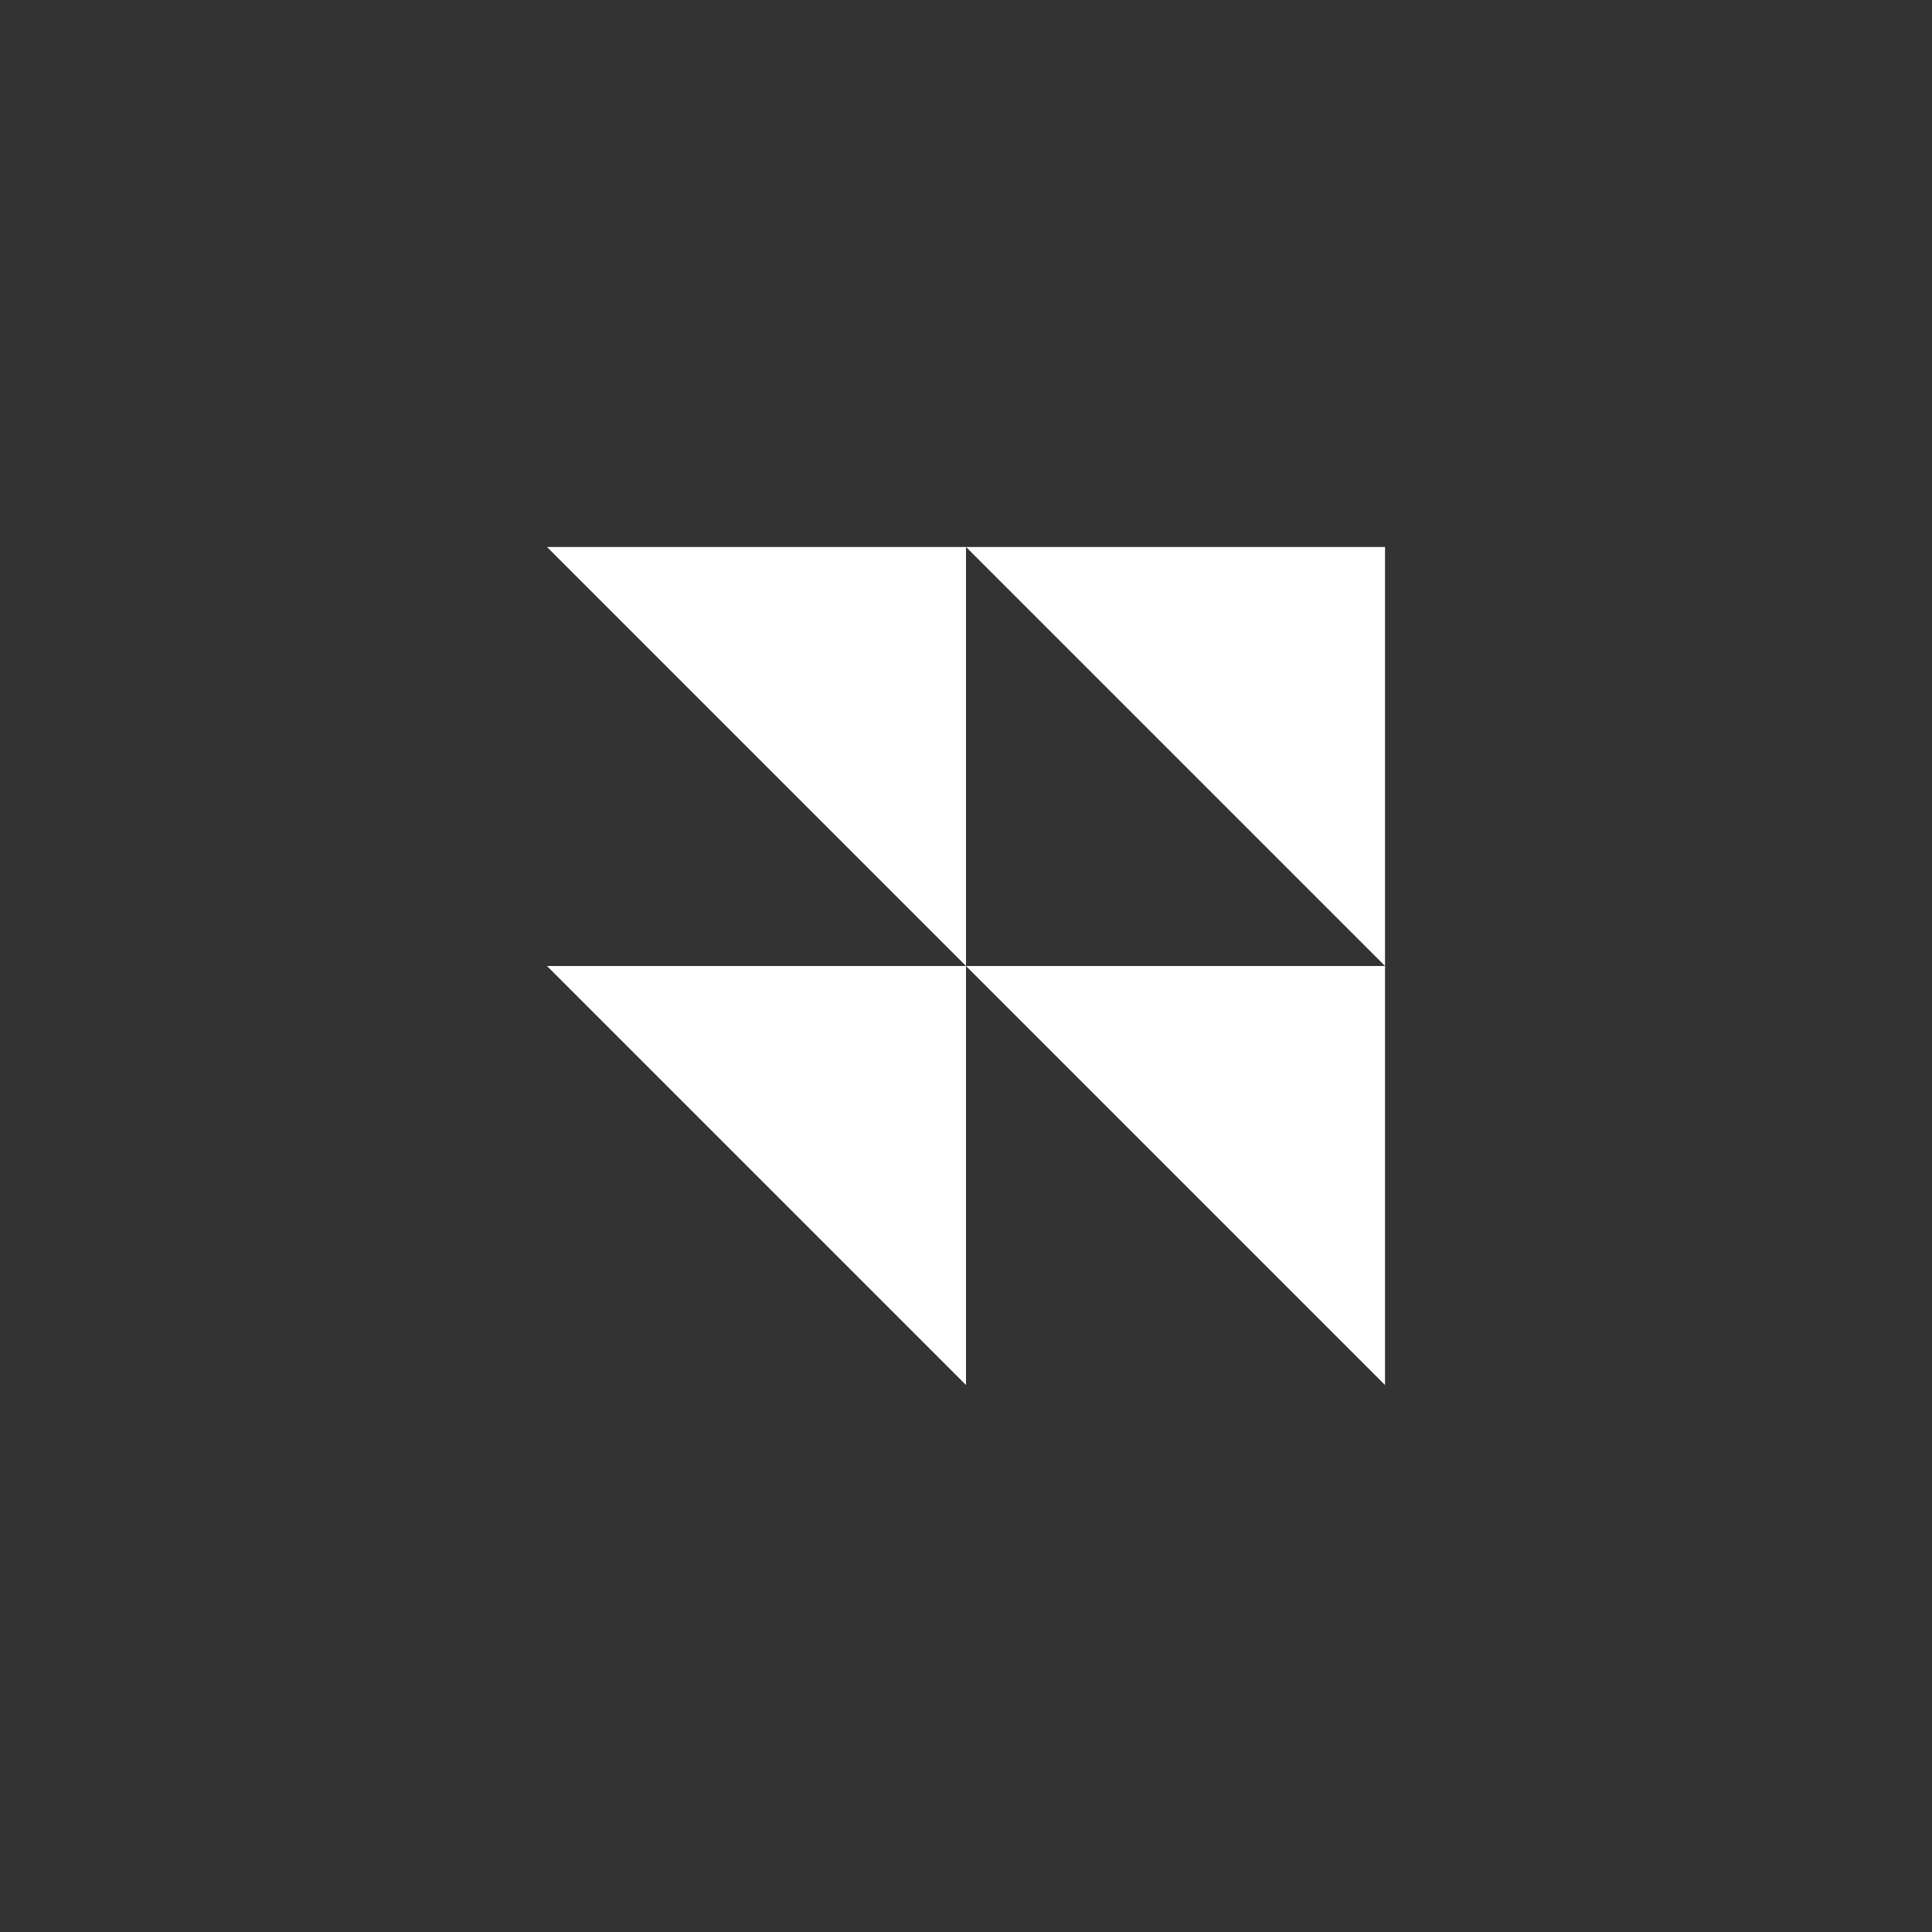<svg xmlns="http://www.w3.org/2000/svg" viewBox="0 0 800 800"><rect x="0" y="0" width="800" height="800" fill="#333333" stroke="none"/><defs><style>      .cls-1 {        fill: #fff;      }    </style></defs><g><g id="Capa_1"><g><polyline class="cls-1" points="400 400 573.51 400 573.51 573.51"></polyline><polyline class="cls-1" points="400 226.49 573.51 226.49 573.51 400"></polyline><polyline class="cls-1" points="226.49 400 400 400 400 573.51"></polyline><polyline class="cls-1" points="226.49 226.49 400 226.49 400 400"></polyline></g></g></g></svg>